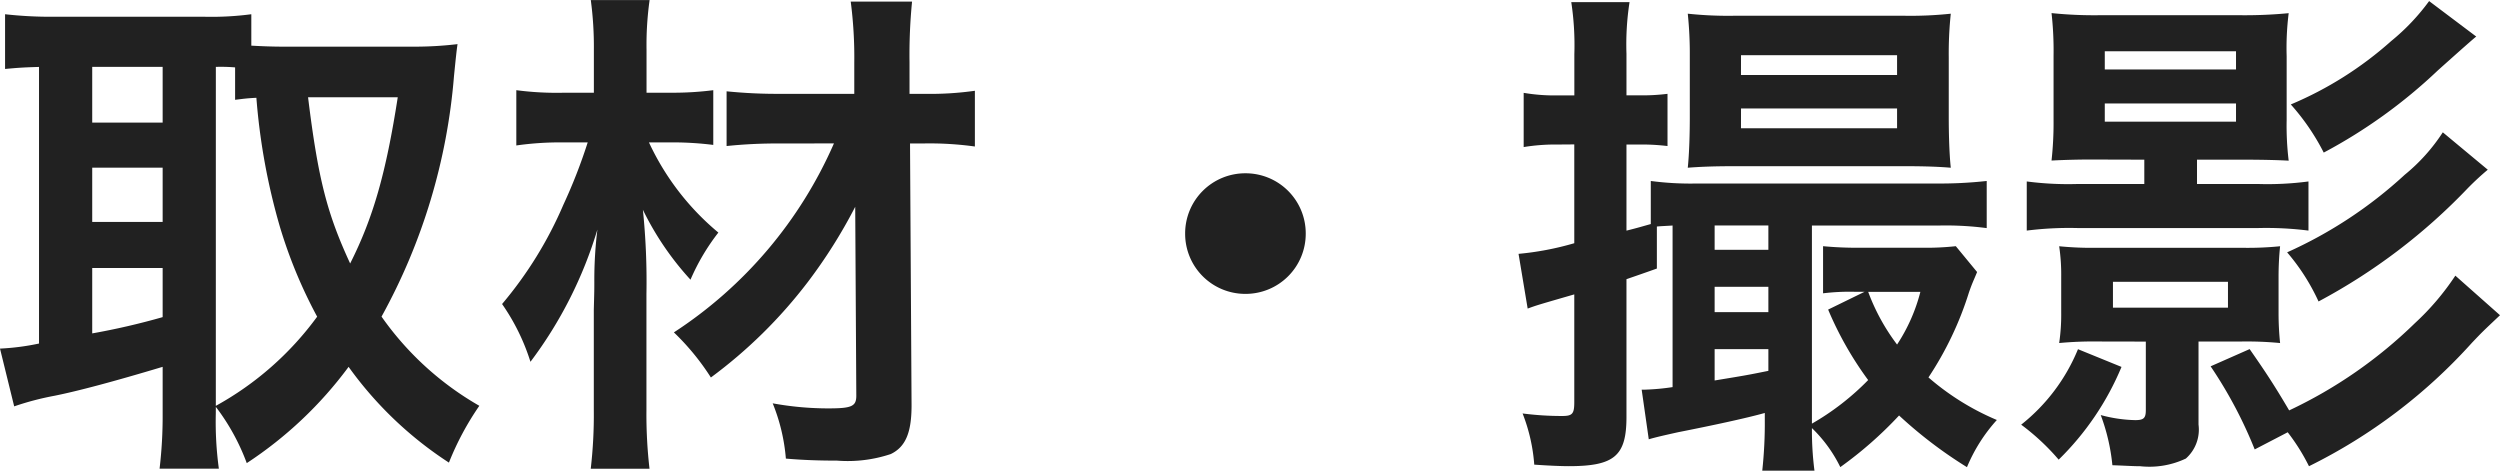 <svg xmlns="http://www.w3.org/2000/svg" width="162.822" height="30.657"><path d="M14.058 26.499a14.062 14.062 0 012.013 3.663 25.854 25.854 0 006.633-6.27 24.317 24.317 0 006.534 6.237 18.555 18.555 0 011.98-3.7 19.776 19.776 0 01-6.369-5.808 38.856 38.856 0 004.719-15.668c.1-.99.165-1.65.231-2.079a23.724 23.724 0 01-2.673.165H18.48c-.825 0-1.518-.033-2.112-.066V.927a19.746 19.746 0 01-3 .165H3.3A26.811 26.811 0 01.33.927v3.564c.726-.066 1.089-.1 2.211-.132v18.015a15.7 15.7 0 01-2.541.33l.924 3.762a18.475 18.475 0 012.64-.693c1.485-.3 3.729-.891 7.029-1.881v3.069a28.946 28.946 0 01-.2 3.564h3.861a22.667 22.667 0 01-.2-3.564zm0-22.143a11.42 11.42 0 011.254.033v2.112c.528-.066.759-.1 1.386-.132a41.576 41.576 0 001.516 8.349 31.056 31.056 0 002.442 5.907 20.294 20.294 0 01-6.6 5.808zm11.847 1.98c-.759 4.884-1.584 7.821-3.1 10.824-1.491-3.234-2.081-5.445-2.741-10.824zM6.006 4.353h4.587v3.63H6.006zm0 6.567h4.587v3.533H6.006zm0 6.534h4.587v3.2a45.958 45.958 0 01-4.587 1.06zm48.308-8.115A28.1 28.1 0 0143.89 21.648a15.87 15.87 0 012.409 2.937 31.282 31.282 0 006.3-6.2 33.305 33.305 0 003.1-4.917l.071 12.305c0 .693-.3.825-1.815.825a20.117 20.117 0 01-3.63-.33 12.191 12.191 0 01.858 3.6c1.155.1 2.244.132 3.333.132a8.846 8.846 0 003.5-.429c.957-.462 1.353-1.386 1.353-3.168l-.1-17.061h.957a21.536 21.536 0 013.267.2v-3.63a20.655 20.655 0 01-3.267.2h-.99V4.066a35.487 35.487 0 01.165-3.96h-3.994a28.13 28.13 0 01.231 3.96v2.046h-4.752a33.089 33.089 0 01-3.564-.165v3.564a31.518 31.518 0 013.531-.165zm-10.4-.066a21.431 21.431 0 012.541.165V5.874a20.671 20.671 0 01-2.574.165h-1.773v-2.8a21.058 21.058 0 01.2-3.234h-3.83a22.935 22.935 0 01.2 3.234v2.8h-1.916a20.3 20.3 0 01-3.135-.165v3.6a20.2 20.2 0 013-.2h1.65a34.826 34.826 0 01-1.584 4.059 25.655 25.655 0 01-3.993 6.468 13.79 13.79 0 011.848 3.762 27.351 27.351 0 004.359-8.61 27.109 27.109 0 00-.2 3.4c0 .561 0 .561-.033 1.815v6.534a30.5 30.5 0 01-.2 3.828h3.828a30.863 30.863 0 01-.2-3.828V19.14a45.662 45.662 0 00-.231-5.478 19.054 19.054 0 003.1 4.554 13.95 13.95 0 011.815-3.069 16.872 16.872 0 01-4.521-5.874zm37.2 2.013a3.915 3.915 0 00-3.927 3.927 3.915 3.915 0 003.927 3.927 3.915 3.915 0 003.927-3.927 3.915 3.915 0 00-3.927-3.927zm21.417-1.881v6.435a19.076 19.076 0 01-3.63.693l.594 3.564c.627-.231.759-.264 3.036-.924v7.029c0 .759-.132.891-.792.891a19.875 19.875 0 01-2.574-.165 11.4 11.4 0 01.759 3.333c.924.066 1.749.1 2.244.1 2.97 0 3.762-.66 3.762-3.2v-8.978c.759-.264 1.056-.363 1.98-.693v-2.737c.363-.033.561-.033 1.023-.066v10.525a15 15 0 01-1.782.165h-.231l.462 3.234c.429-.132 1.188-.3 1.914-.462 2.178-.429 4.488-.924 5.643-1.254v.4a28.74 28.74 0 01-.165 3.358h3.4a20.431 20.431 0 01-.165-2.772 9.034 9.034 0 011.848 2.541 25.441 25.441 0 003.827-3.362 28.726 28.726 0 004.422 3.366 10.671 10.671 0 011.947-3.073 16.607 16.607 0 01-4.455-2.772 21.649 21.649 0 002.64-5.544c.231-.66.3-.759.528-1.32l-1.386-1.683a17.675 17.675 0 01-2.211.1h-3.993a23.5 23.5 0 01-2.442-.1v3.069a14.427 14.427 0 012.046-.1h.66l-2.376 1.16a22.34 22.34 0 002.607 4.59 16.785 16.785 0 01-3.663 2.838v-12.9h8.184a20.462 20.462 0 013.2.165v-3.069a28.048 28.048 0 01-3.333.165h-15.545a19.746 19.746 0 01-3-.165v2.805c-.594.165-.792.231-1.584.429v-5.61h.99a14.392 14.392 0 011.683.1v-3.4a13.2 13.2 0 01-1.683.1h-.99V3.505a18.065 18.065 0 01.2-3.366h-3.795a18.676 18.676 0 01.2 3.4v2.673h-1.023a11.884 11.884 0 01-2.277-.165v3.531a12.844 12.844 0 012.244-.165zm9.141 13.332h3.5v1.416c-1.485.3-1.518.3-3.5.627zm0-2.409v-1.65h3.5v1.65zm0-4.059v-1.584h3.5v1.584zm13.4 2.739a11.374 11.374 0 01-1.518 3.432 13.393 13.393 0 01-1.881-3.432zm-.957-8.184c1.188 0 2.145.033 2.937.1-.1-.957-.132-2.244-.132-3.333V3.763a25.077 25.077 0 01.132-2.871 24.625 24.625 0 01-3.135.132h-10.859a24.959 24.959 0 01-3.135-.132 25.366 25.366 0 01.132 2.739v3.993c0 1.023-.033 2.343-.132 3.3.825-.066 1.782-.1 3-.1zM113.39 3.597h10.164v1.287h-10.166zm0 3.465h10.164v1.291h-10.166zm35.605 21.091a13.012 13.012 0 011.386 2.211 35.271 35.271 0 0010.626-8.052c.66-.693.66-.693 1.815-1.782l-2.908-2.577a16.74 16.74 0 01-2.64 3.1 30.014 30.014 0 01-8.184 5.676c-.99-1.683-1.584-2.574-2.574-3.993l-2.541 1.122a28.669 28.669 0 012.871 5.412zm-9.339-17.754v1.584h-4.323a20.812 20.812 0 01-3.333-.165v3.2a22.116 22.116 0 013.333-.165h11.715a21.9 21.9 0 013.3.165v-3.2a20.342 20.342 0 01-3.3.165h-3.96v-1.584h3.1c1.254 0 2.343.033 2.871.066a18.8 18.8 0 01-.132-2.64V3.663a18.2 18.2 0 01.132-2.805 30 30 0 01-3.267.132h-8.978a27.223 27.223 0 01-3.2-.137 21.917 21.917 0 01.132 2.772v4.191a22.437 22.437 0 01-.132 2.64 50.474 50.474 0 012.871-.066zm-2.574-7.062h8.547v1.188h-8.547zm0 3.4h8.547v1.188h-8.547zm2.673 15.51v4.455c0 .528-.132.66-.693.66a9.231 9.231 0 01-2.244-.33 12.782 12.782 0 01.759 3.267c.924.033 1.353.066 1.815.066a5.547 5.547 0 002.97-.5 2.517 2.517 0 00.825-2.212v-5.411h2.805a22.781 22.781 0 012.508.1 18.932 18.932 0 01-.1-1.98v-2.344a19.4 19.4 0 01.1-1.98 21.186 21.186 0 01-2.508.1h-9.372a21.574 21.574 0 01-2.508-.1 12.736 12.736 0 01.132 1.98v2.343a12.736 12.736 0 01-.132 1.98 23.905 23.905 0 012.541-.1zm-2.141-3.894h7.491v1.683h-7.491zm-2.277 4.389a12.14 12.14 0 01-3.7 4.917 14.841 14.841 0 012.442 2.277 18.258 18.258 0 004.092-6.039zM158.206.071a14.051 14.051 0 01-2.475 2.607 23.437 23.437 0 01-6.534 4.125 14.65 14.65 0 012.145 3.135 33.848 33.848 0 007.425-5.346c1.584-1.419 2.409-2.145 2.508-2.211zm.891 8.547a11.935 11.935 0 01-2.483 2.767 28.456 28.456 0 01-7.656 5.049 13.625 13.625 0 012.046 3.2 38.368 38.368 0 009.735-7.392c.495-.5.891-.858 1.287-1.188z" fill="#212121"/></svg>